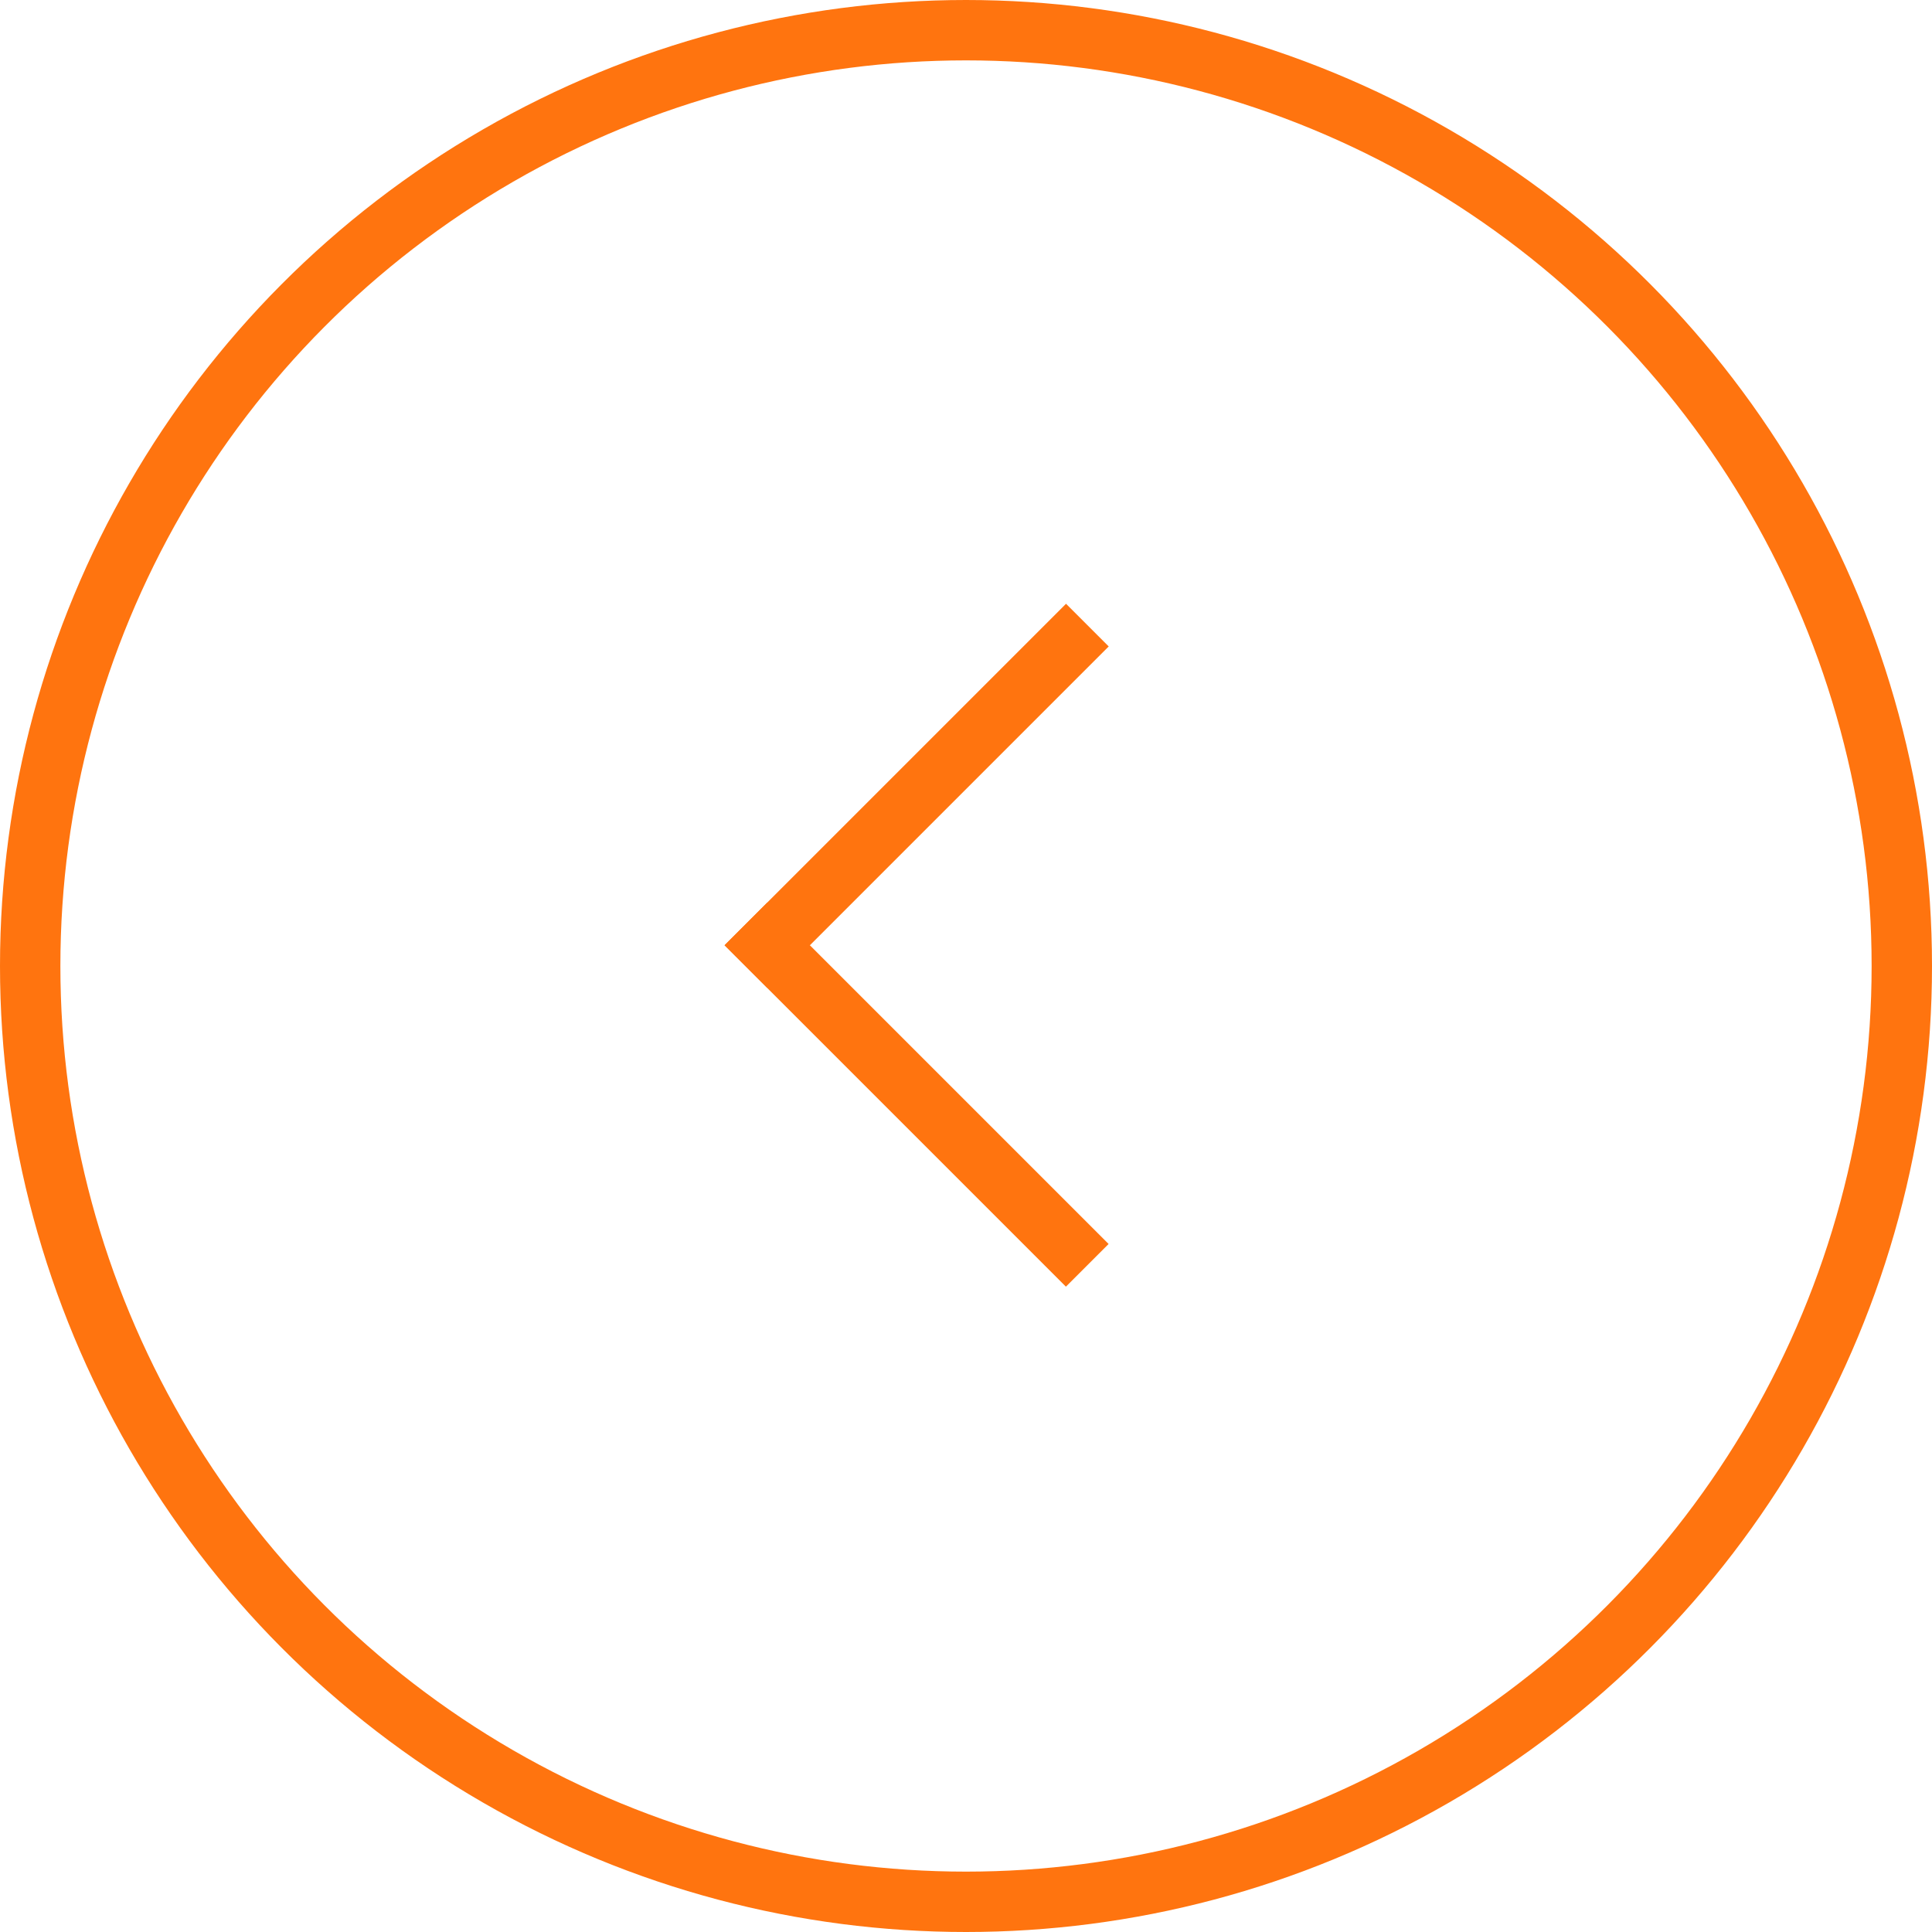 <?xml version="1.0" encoding="UTF-8"?> <svg xmlns="http://www.w3.org/2000/svg" width="32" height="32" viewBox="0 0 32 32" fill="none"><circle cx="16" cy="16" r="15.5" stroke="#FF740F"></circle><rect x="-0.354" width="7.497" height="0.5" transform="matrix(-0.707 -0.707 -0.707 0.707 17.758 20.354)" stroke="#FF740F" stroke-width="0.5"></rect><rect x="-0.354" width="0.5" height="7.499" transform="matrix(-0.707 -0.707 -0.707 0.707 17.76 10.457)" stroke="#FF740F" stroke-width="0.5"></rect></svg> 
